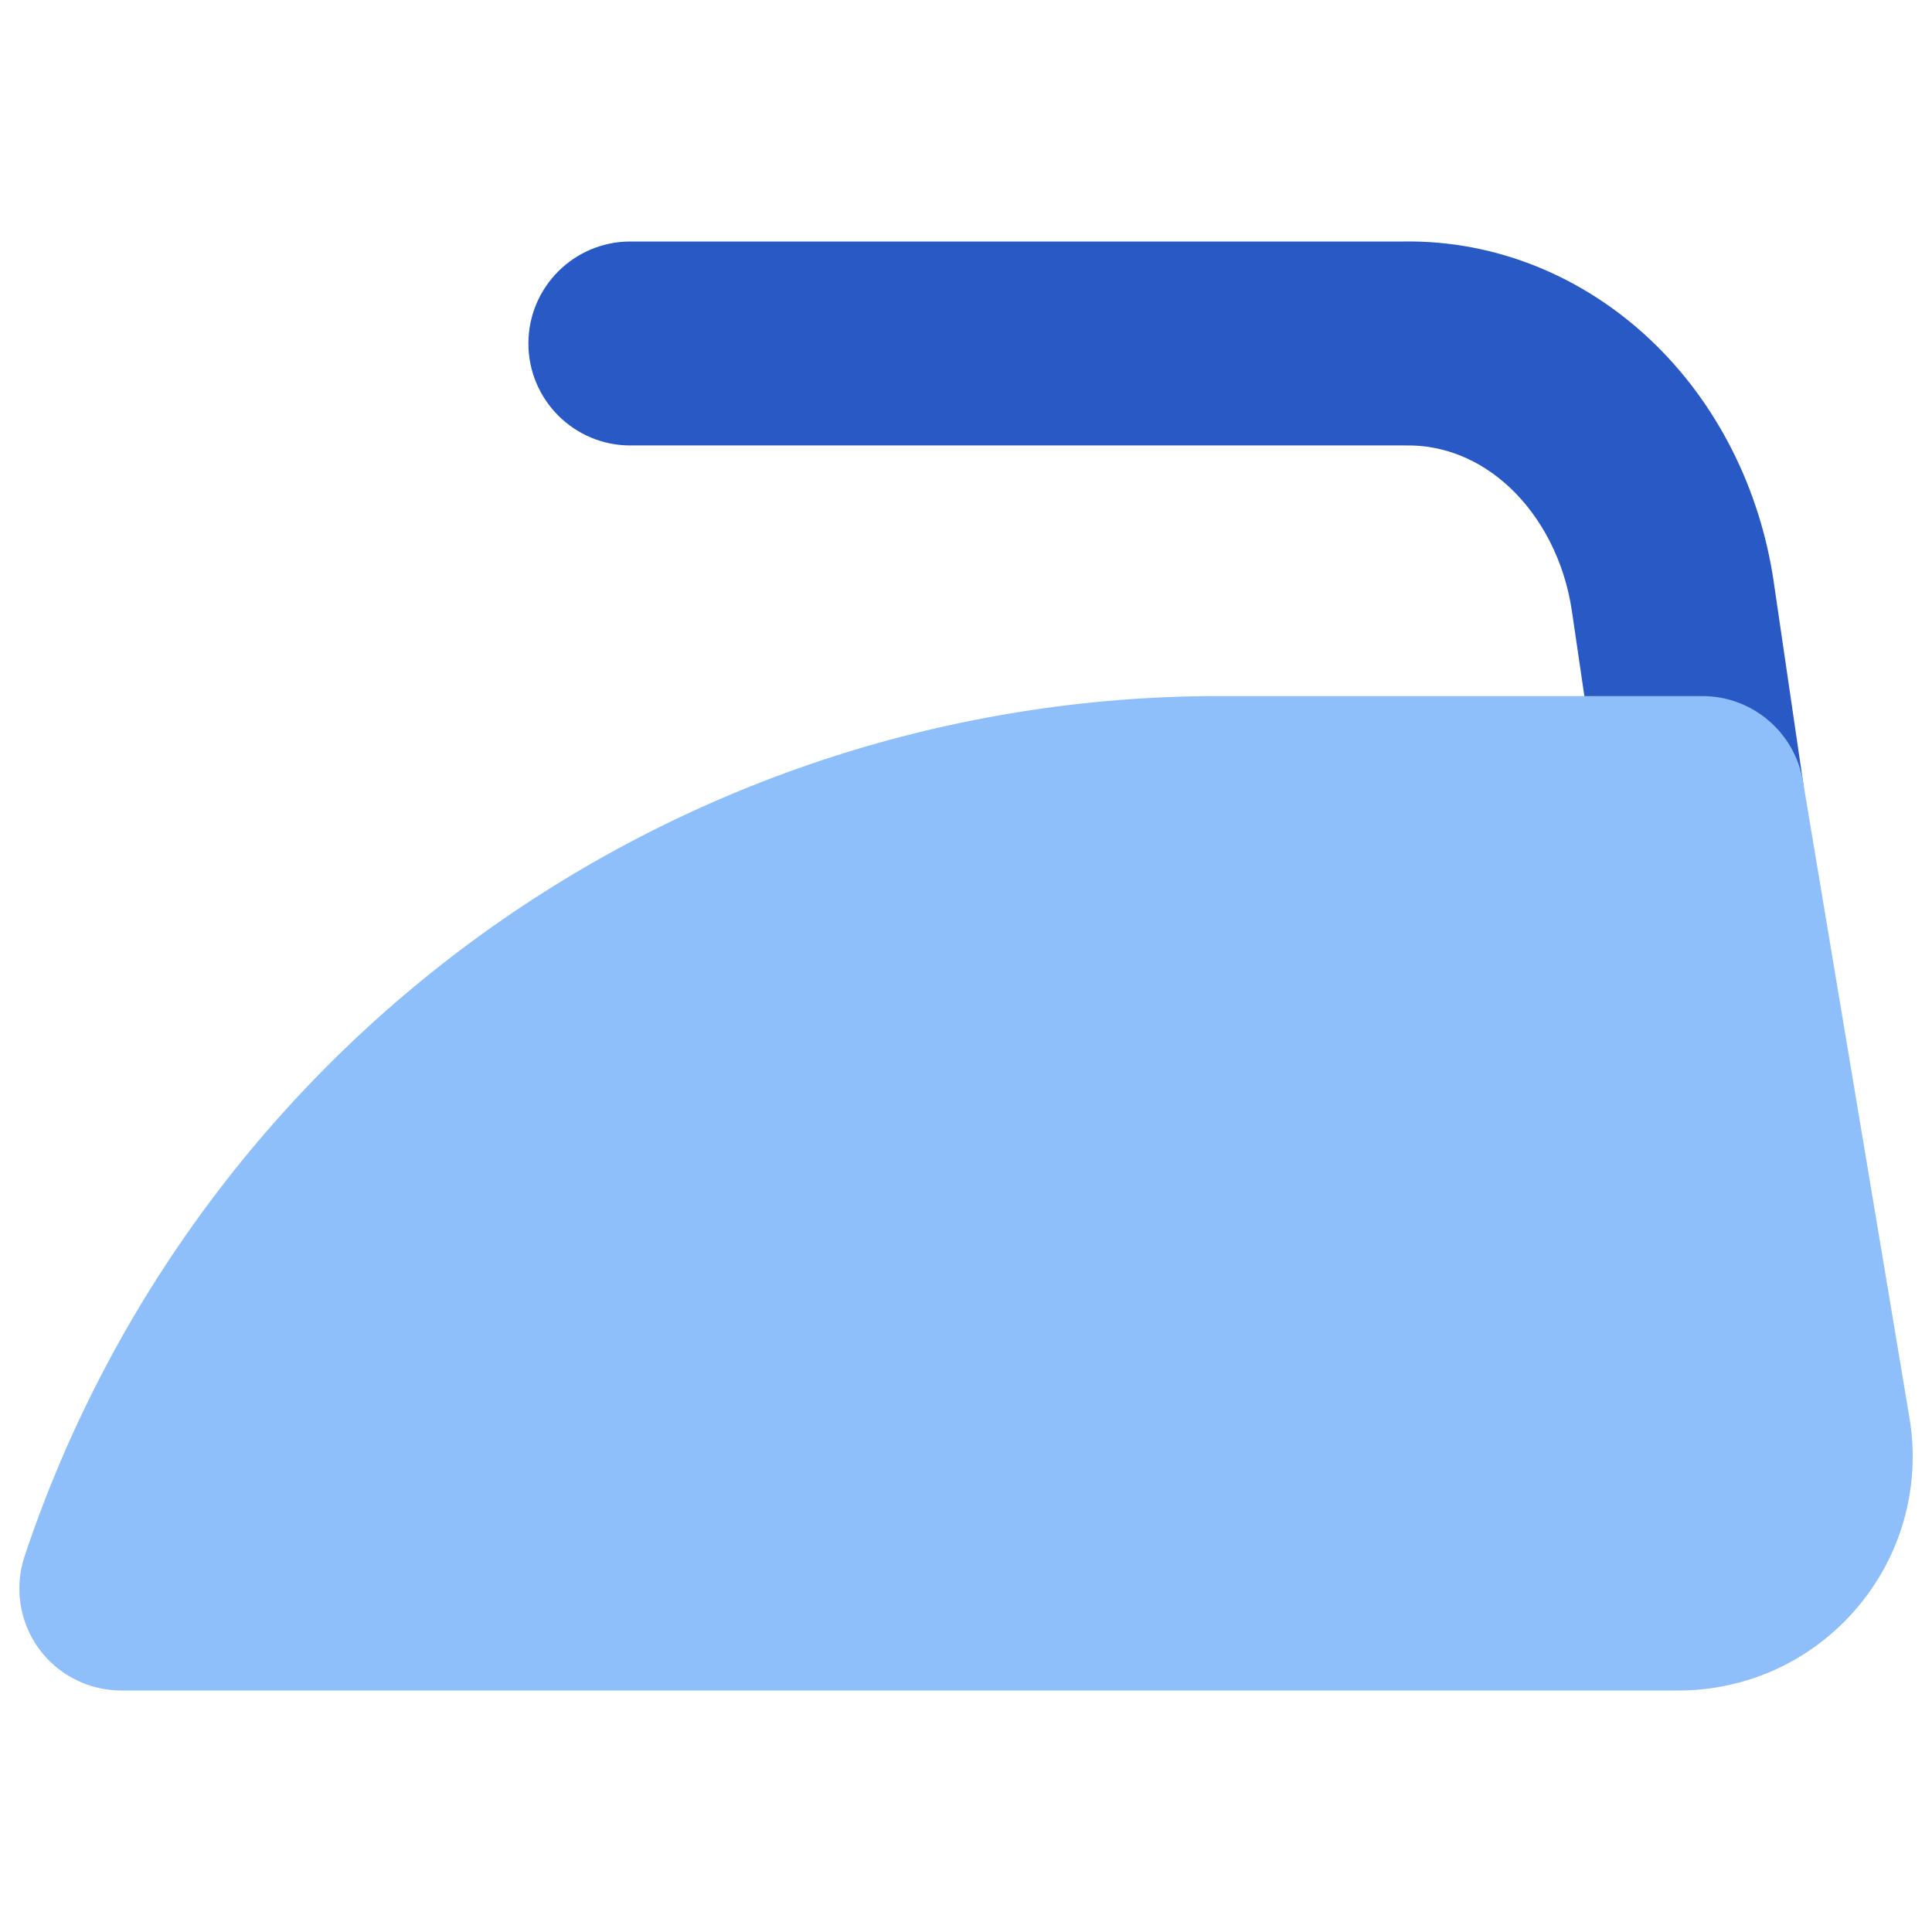 <svg xmlns="http://www.w3.org/2000/svg" fill="none" viewBox="0 0 14 14" id="Iron--Streamline-Core"><desc>Iron Streamline Icon: https://streamlinehq.com</desc><g id="iron--laundry-iron-heat-hotel"><path id="Vector (Stroke)" fill="#2859c5" fill-rule="evenodd" d="M10.175 1.75C10.841 1.741 11.473 2.003 11.959 2.462C12.444 2.92 12.754 3.545 12.853 4.215L12.853 4.216L13.067 5.676C13.126 6.08 12.847 6.455 12.443 6.514C12.039 6.573 11.664 6.294 11.605 5.89L11.391 4.431V4.43C11.337 4.065 11.171 3.751 10.944 3.536C10.72 3.324 10.452 3.224 10.192 3.228L10.18 3.228V3.228H4.568C4.16 3.228 3.829 2.897 3.829 2.489C3.829 2.081 4.16 1.75 4.568 1.75H10.175Z" clip-rule="evenodd" stroke-width="1"></path><path id="Union" fill="#8fbffa" fill-rule="evenodd" d="M8.822 5.044H8.822C6.909 5.046 5.046 5.649 3.495 6.767C1.944 7.886 0.783 9.464 0.178 11.277C0.103 11.503 0.141 11.751 0.279 11.943C0.418 12.136 0.641 12.25 0.879 12.25H12.164C12.409 12.25 12.65 12.197 12.873 12.095C13.094 11.993 13.291 11.844 13.45 11.659C13.611 11.472 13.729 11.253 13.796 11.017C13.863 10.78 13.878 10.531 13.839 10.288V10.288L13.838 10.282L13.065 5.661C13.005 5.305 12.697 5.044 12.336 5.044H8.822Z" clip-rule="evenodd" stroke-width="1"></path></g></svg>